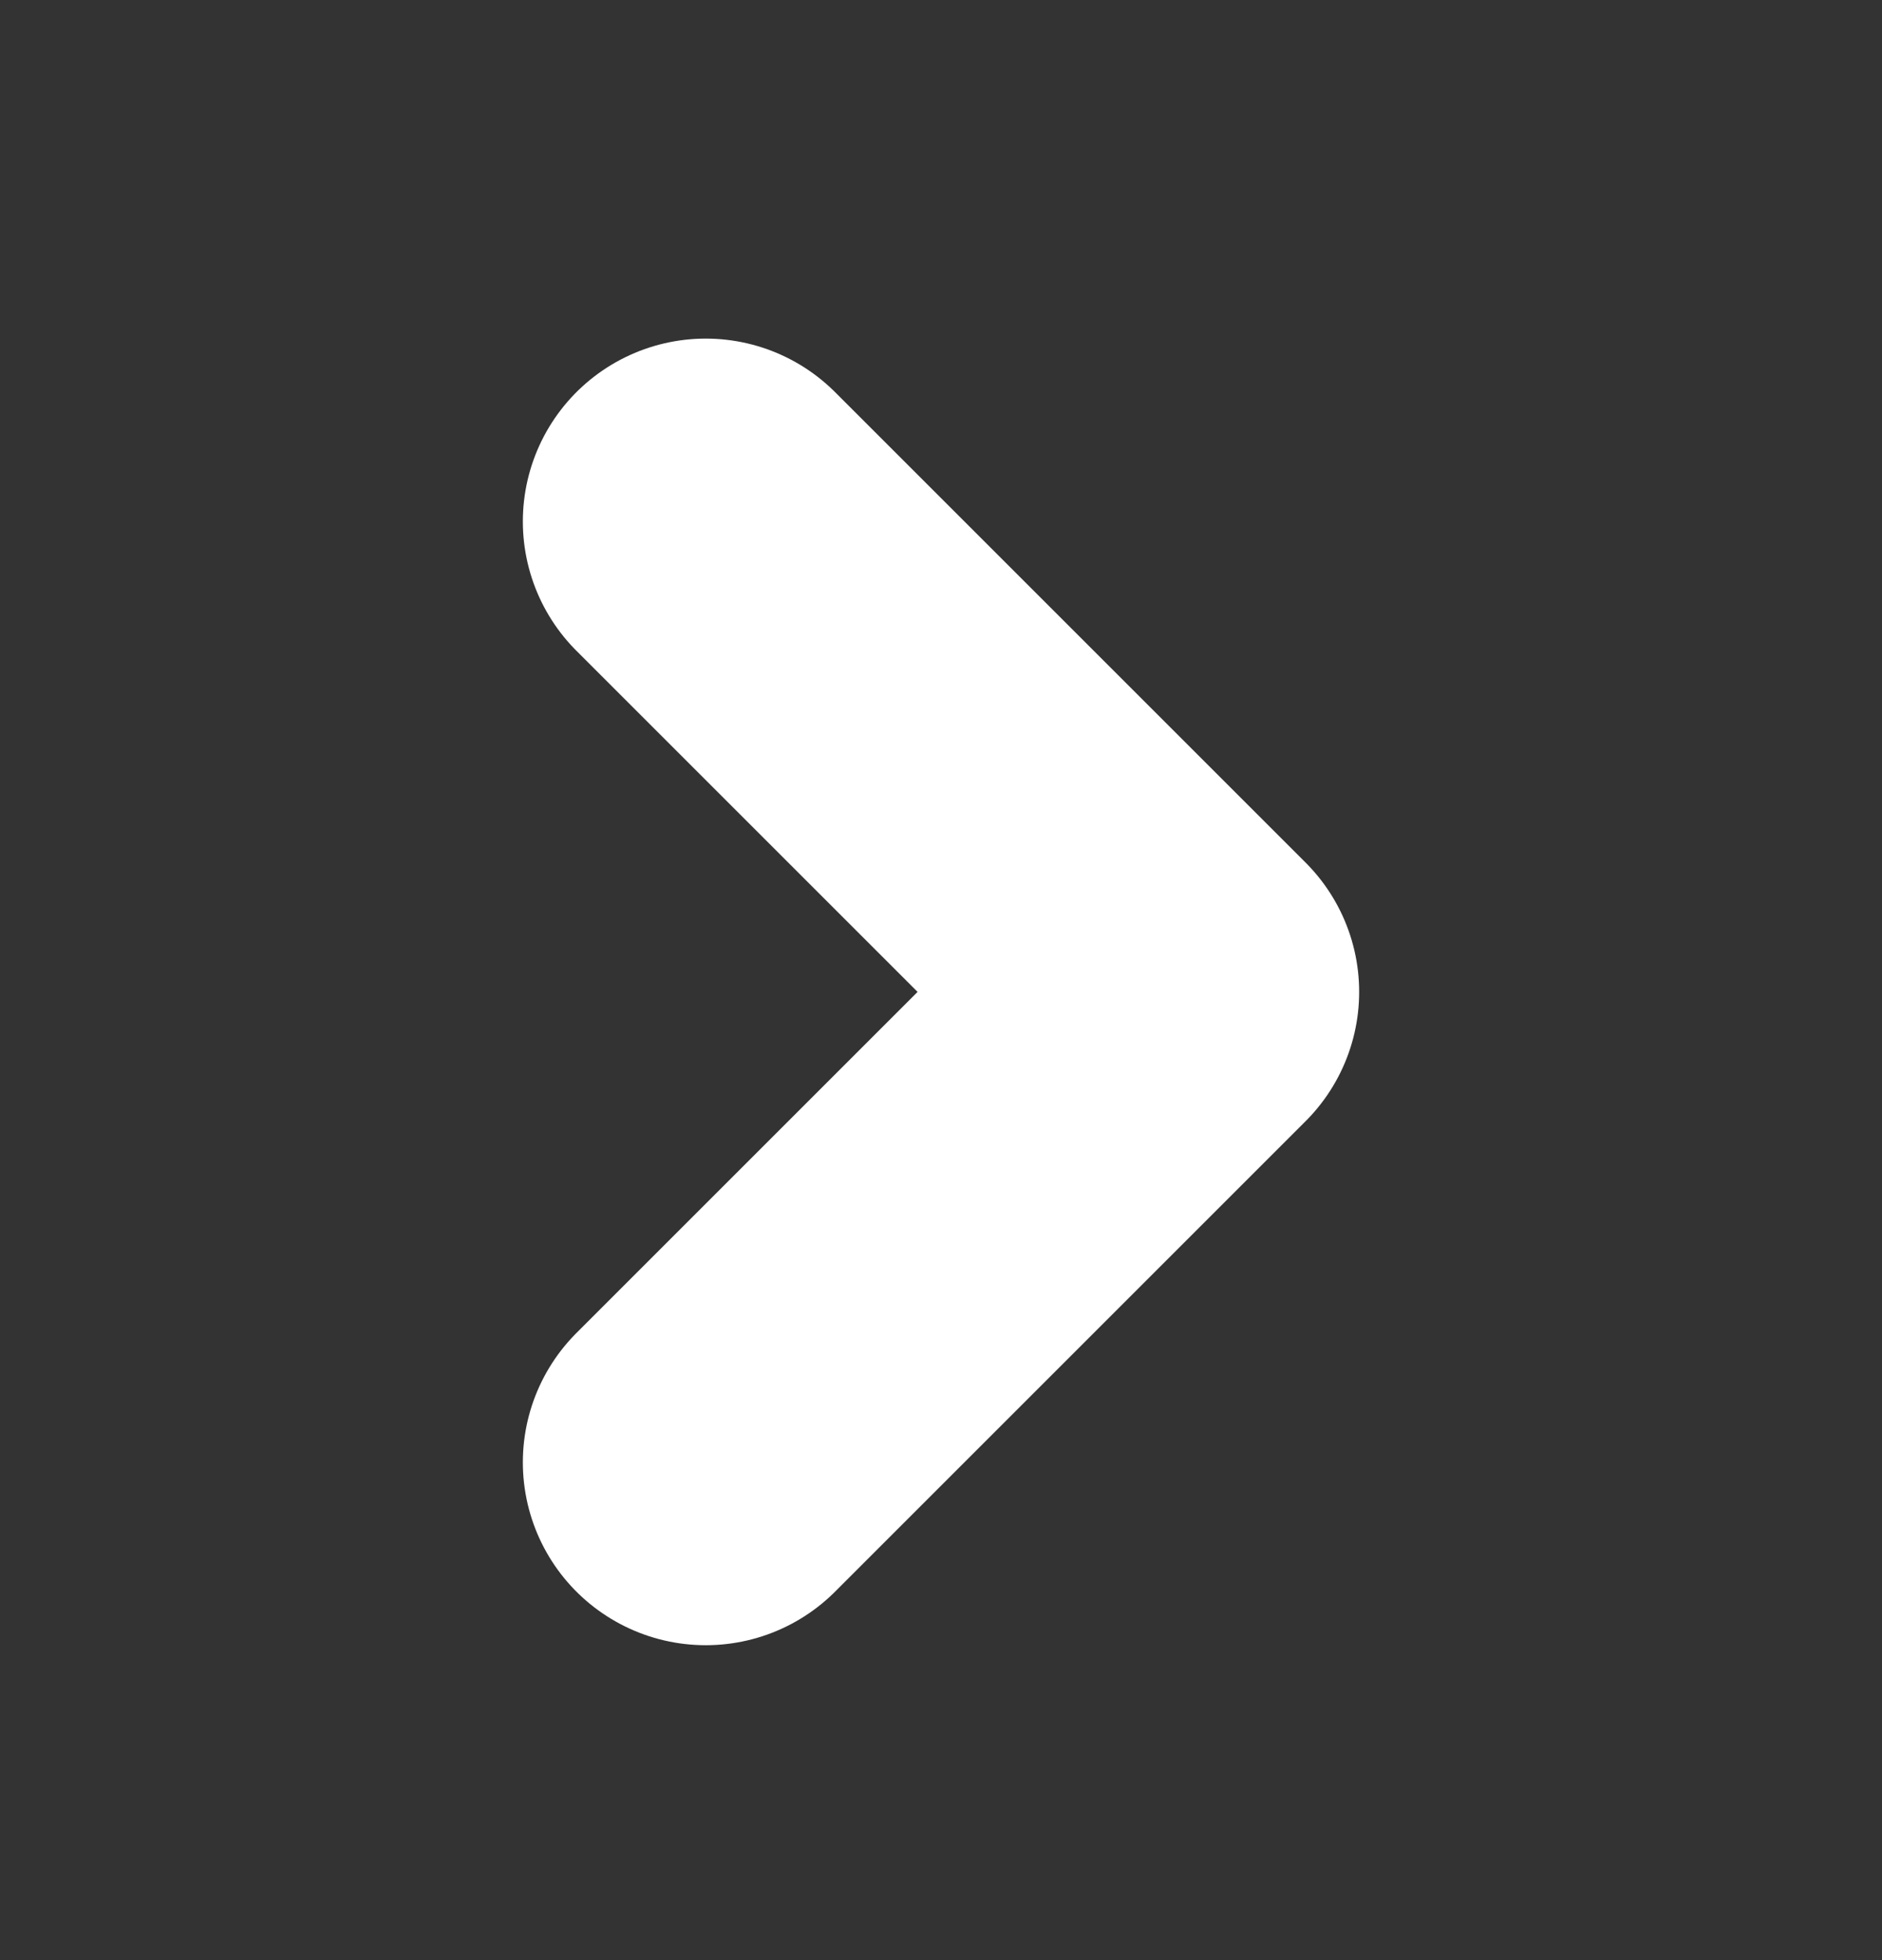 <svg width="24" height="25" viewBox="0 0 24 25" fill="none" xmlns="http://www.w3.org/2000/svg">
<rect x="0" y="0" width="24" height="25" fill="#333333" stroke="none"/>
<path d="M9 18.651L15 12.651L9 6.651" stroke="white" stroke-width="4.665" stroke-linecap="round" stroke-linejoin="round"/>
</svg>
